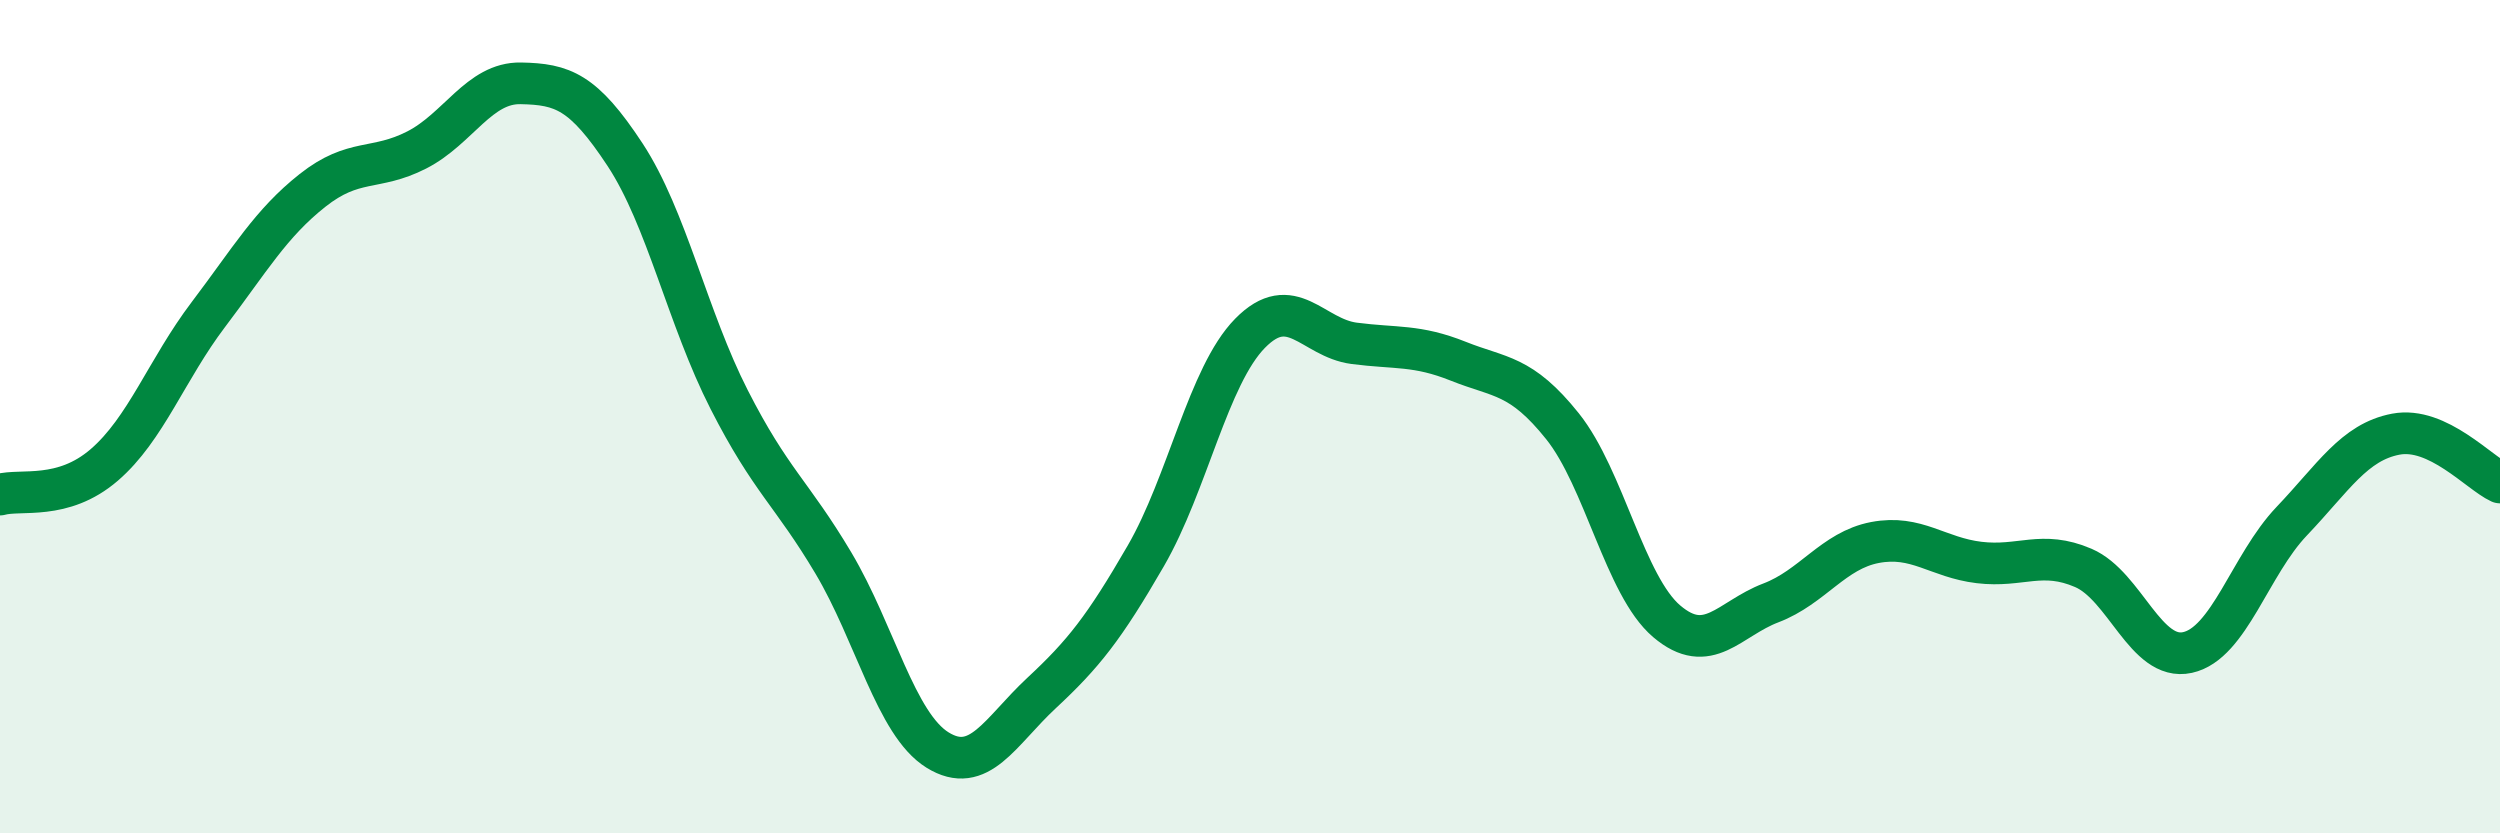 
    <svg width="60" height="20" viewBox="0 0 60 20" xmlns="http://www.w3.org/2000/svg">
      <path
        d="M 0,11.87 C 0.5,11.73 1.5,12.02 2.5,11.16 C 3.5,10.3 4,8.87 5,7.55 C 6,6.23 6.5,5.36 7.5,4.57 C 8.5,3.78 9,4.11 10,3.6 C 11,3.09 11.5,1.98 12.5,2 C 13.5,2.02 14,2.19 15,3.71 C 16,5.23 16.5,7.63 17.5,9.59 C 18.5,11.55 19,11.83 20,13.51 C 21,15.19 21.5,17.38 22.5,18 C 23.5,18.62 24,17.56 25,16.63 C 26,15.7 26.5,15.07 27.5,13.34 C 28.5,11.61 29,9.02 30,8 C 31,6.98 31.5,8.11 32.5,8.24 C 33.5,8.37 34,8.27 35,8.67 C 36,9.07 36.5,8.98 37.5,10.23 C 38.5,11.48 39,14.06 40,14.91 C 41,15.76 41.5,14.85 42.5,14.47 C 43.5,14.09 44,13.21 45,13.02 C 46,12.83 46.5,13.38 47.5,13.5 C 48.5,13.62 49,13.2 50,13.63 C 51,14.06 51.5,15.88 52.5,15.66 C 53.5,15.44 54,13.56 55,12.51 C 56,11.46 56.5,10.61 57.5,10.42 C 58.5,10.23 59.5,11.35 60,11.58L60 20L0 20Z"
        fill="#008740"
        opacity="0.1"
        stroke-linecap="round"
        stroke-linejoin="round"
      />
      <path
        d="M 0,11.87 C 0.5,11.73 1.5,12.02 2.5,11.16 C 3.5,10.3 4,8.87 5,7.55 C 6,6.23 6.5,5.36 7.5,4.57 C 8.5,3.78 9,4.11 10,3.6 C 11,3.09 11.5,1.98 12.5,2 C 13.5,2.02 14,2.19 15,3.71 C 16,5.23 16.5,7.63 17.5,9.59 C 18.5,11.55 19,11.83 20,13.51 C 21,15.19 21.5,17.38 22.5,18 C 23.5,18.62 24,17.56 25,16.63 C 26,15.7 26.5,15.07 27.5,13.34 C 28.5,11.61 29,9.02 30,8 C 31,6.98 31.5,8.11 32.5,8.24 C 33.5,8.37 34,8.27 35,8.67 C 36,9.07 36.5,8.98 37.5,10.23 C 38.5,11.48 39,14.06 40,14.91 C 41,15.76 41.5,14.85 42.5,14.47 C 43.5,14.09 44,13.21 45,13.02 C 46,12.83 46.5,13.38 47.5,13.5 C 48.5,13.62 49,13.2 50,13.63 C 51,14.06 51.5,15.88 52.5,15.66 C 53.5,15.44 54,13.56 55,12.51 C 56,11.46 56.5,10.61 57.5,10.42 C 58.5,10.23 59.5,11.35 60,11.58"
        stroke="#008740"
        stroke-width="1"
        fill="none"
        stroke-linecap="round"
        stroke-linejoin="round"
      />
    </svg>
  